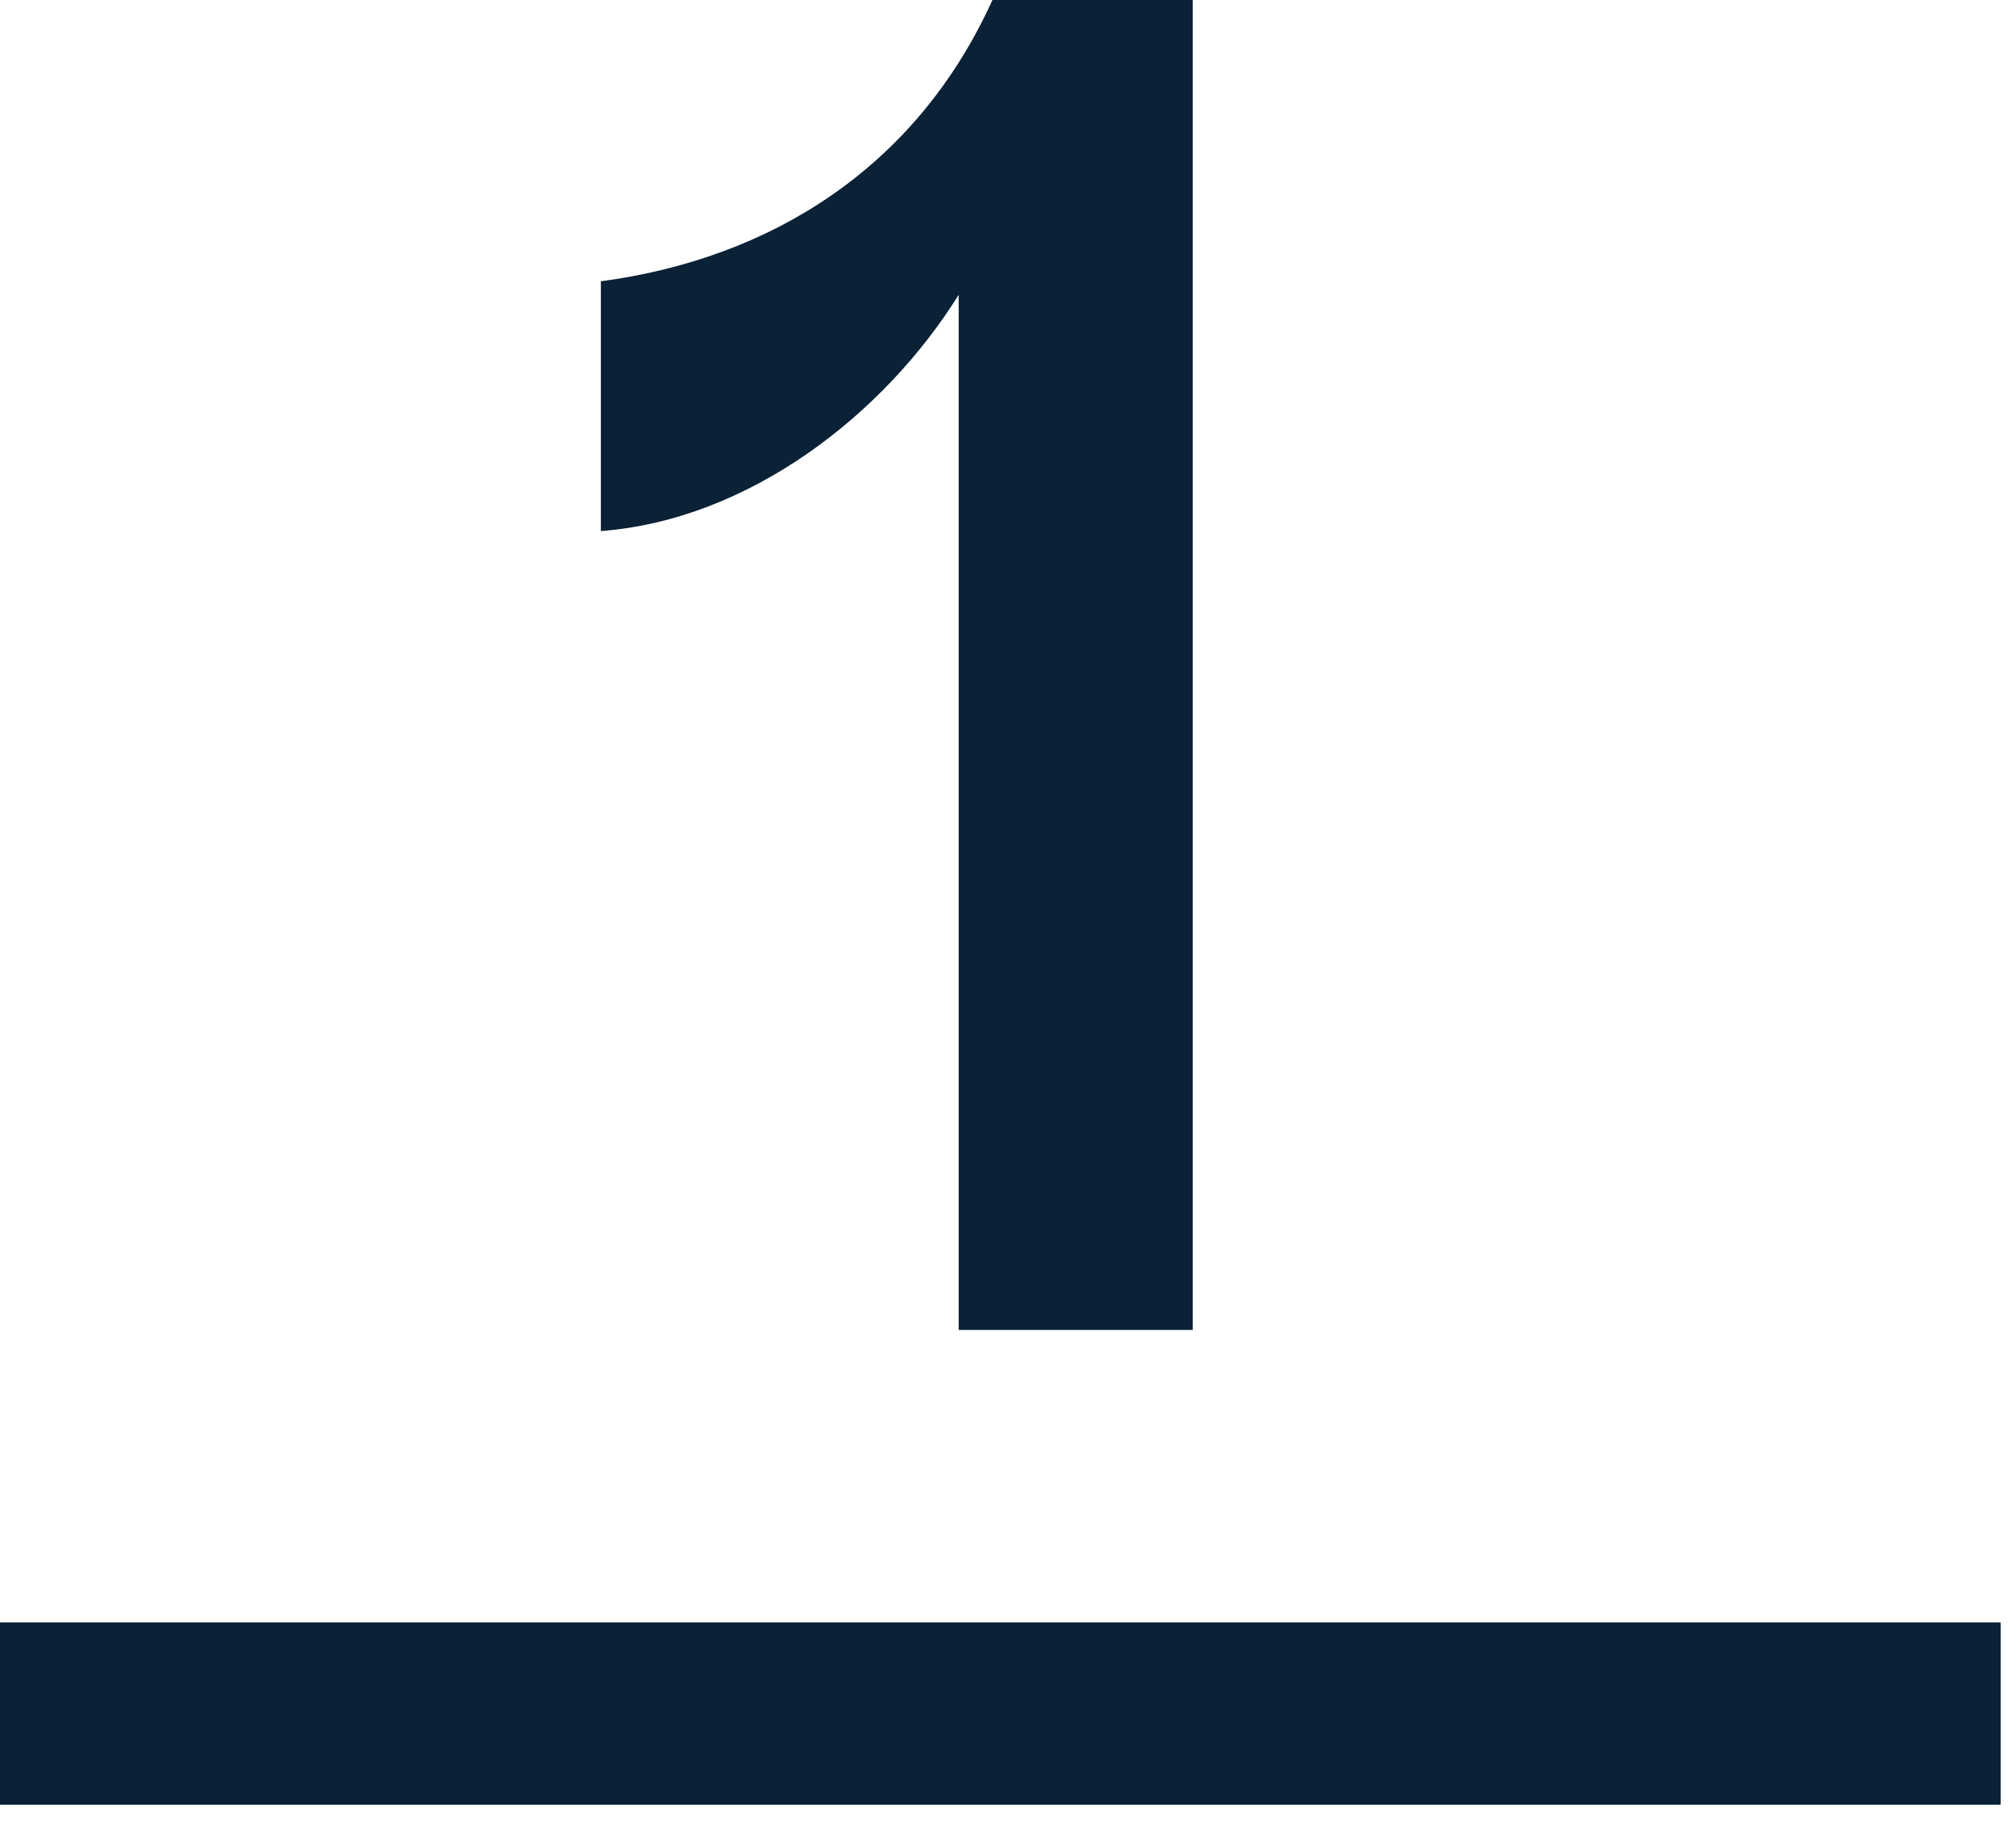 <svg width="43" height="39" viewBox="0 0 43 39" fill="none" xmlns="http://www.w3.org/2000/svg">
<path d="M20.448 10.272V6.288C18.864 8.832 15.984 11.088 12.816 11.328V6C16.416 5.52 19.536 3.6 21.168 0H25.44V28.368H20.448V10.272Z" fill="#0A2136"/>
<path d="M42.672 34.608H0V38.496H42.672V34.608Z" fill="#0A2136"/>
</svg>
